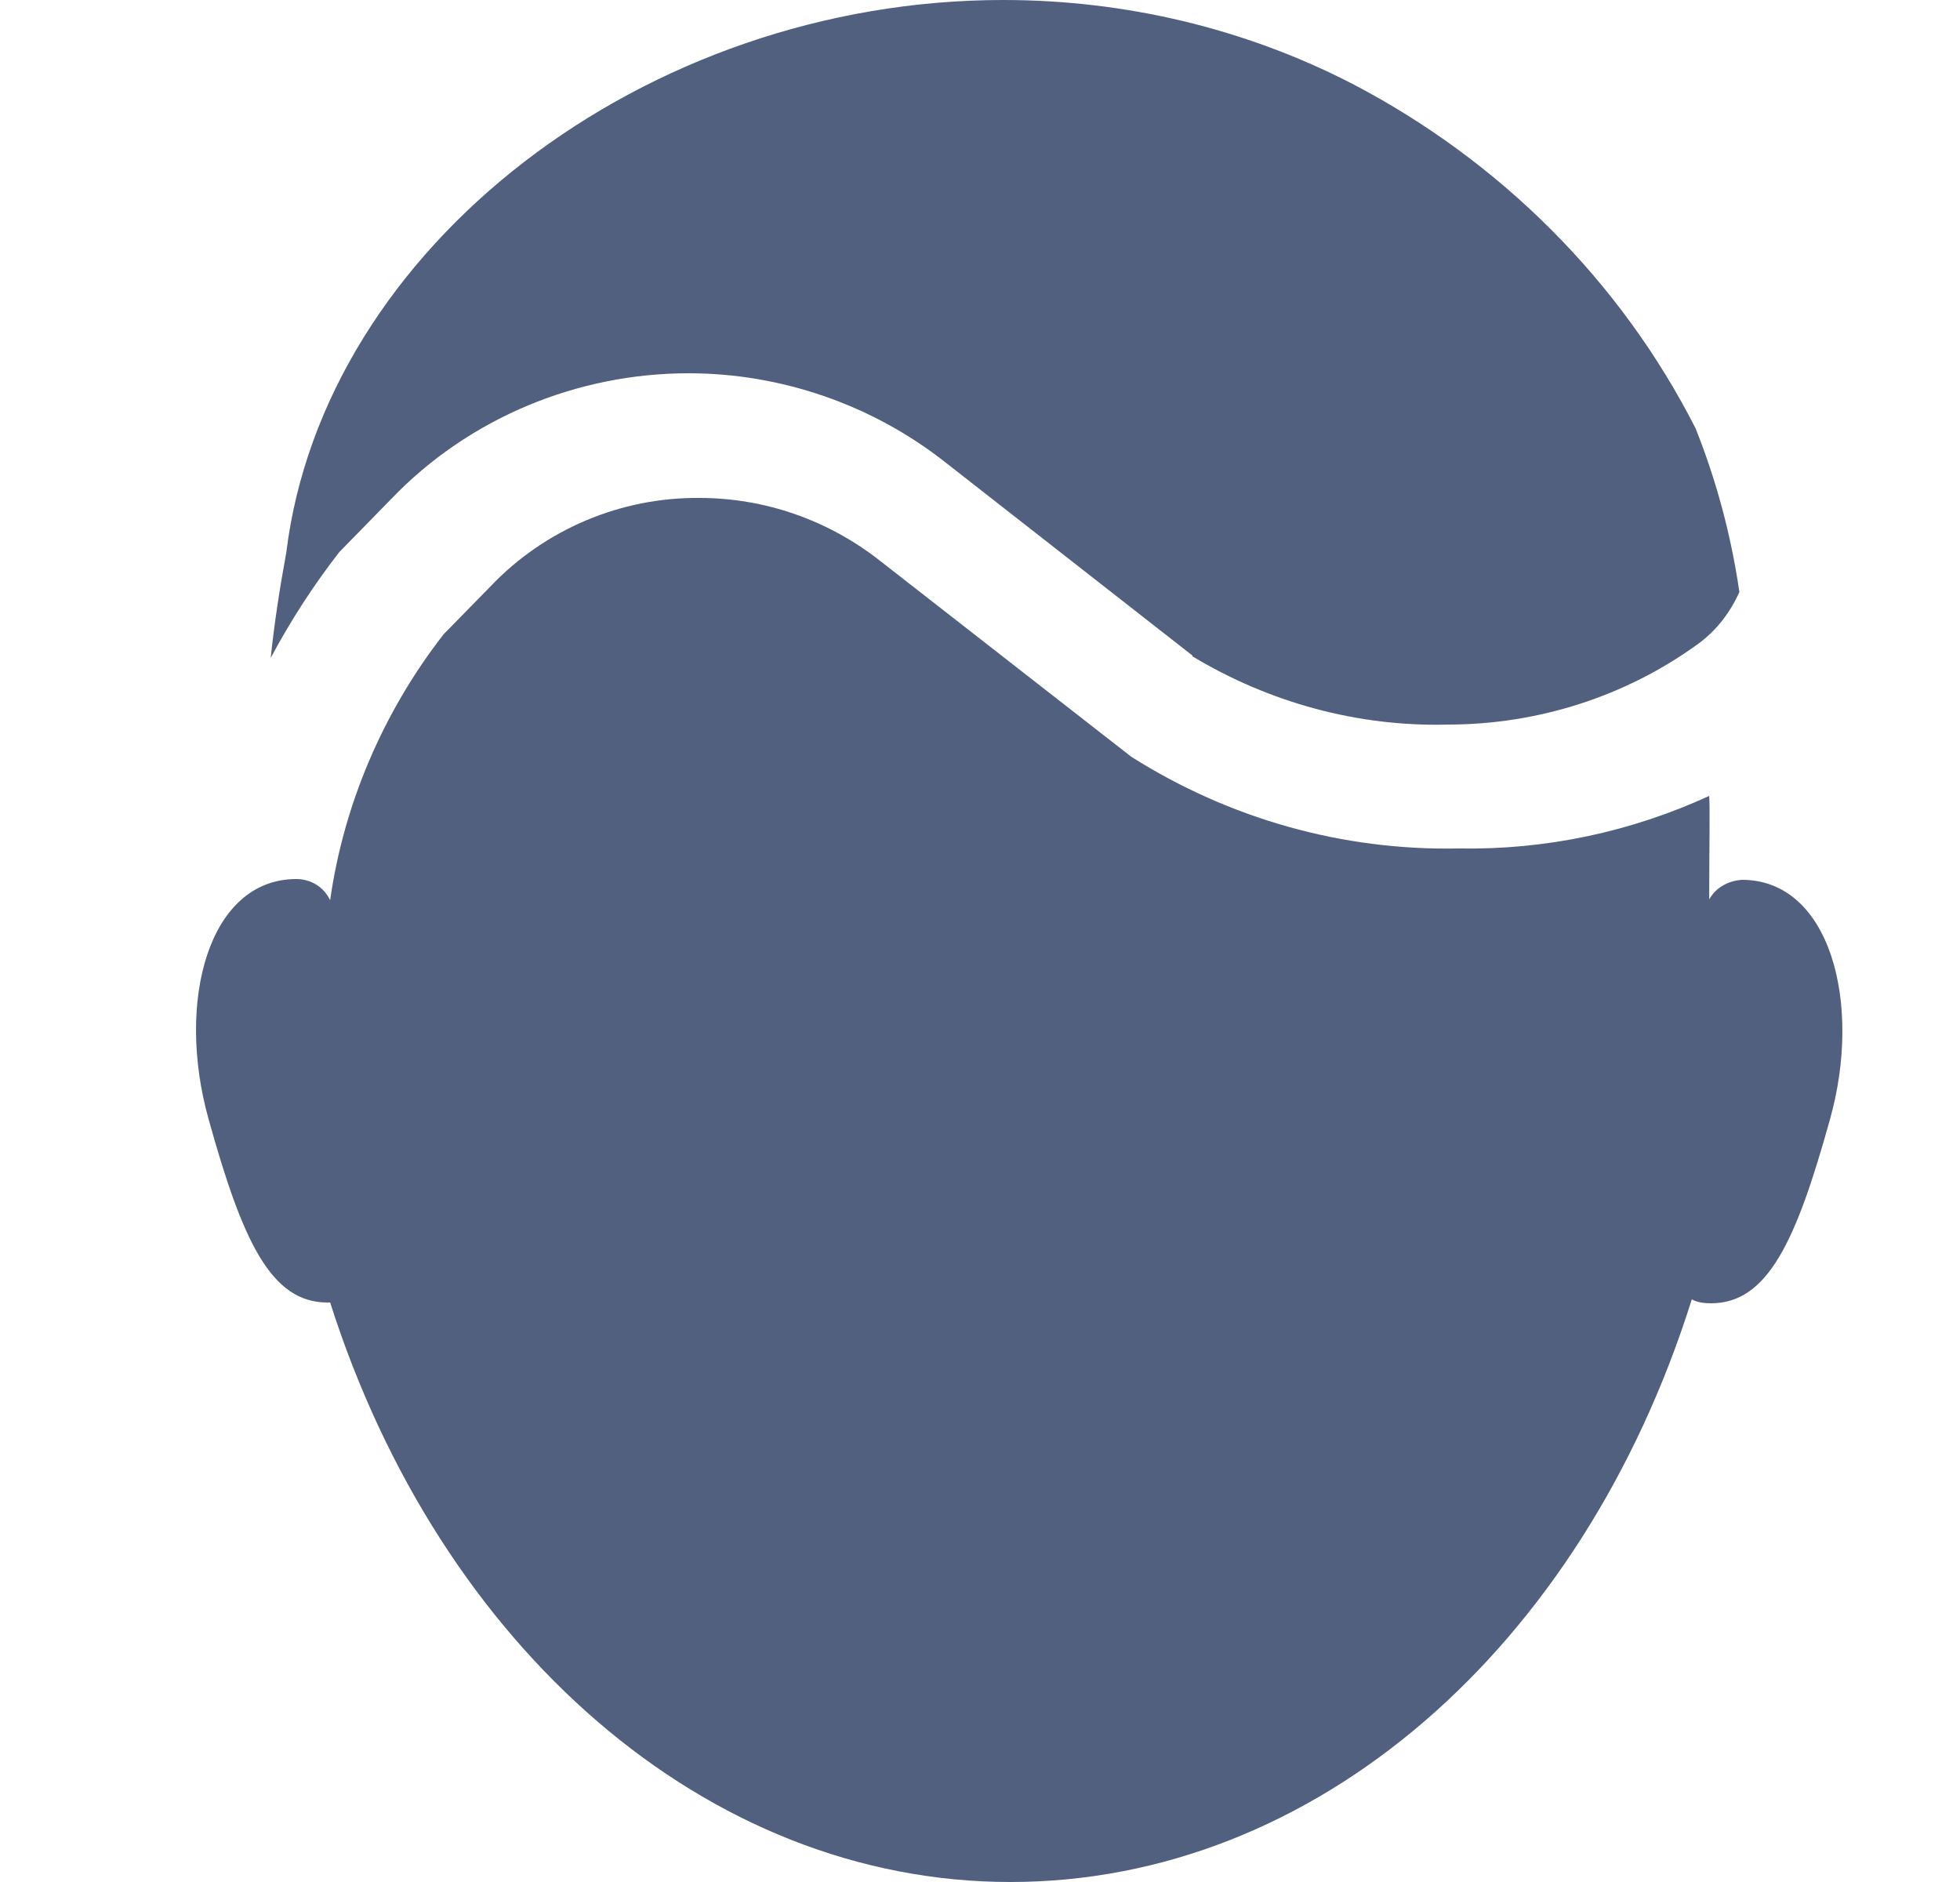 <svg width="25" height="24" viewBox="0 0 25 24" fill="none" xmlns="http://www.w3.org/2000/svg">
<path d="M4.199 16.61C4.199 16.61 4.199 16.61 4.176 16.61C3.453 16.61 3.091 15.82 2.66 14.27C2.24 12.77 2.66 11.21 3.779 11.21C3.966 11.21 4.129 11.31 4.211 11.48C4.386 10.25 4.888 9.08 5.657 8.09L6.264 7.47C6.952 6.75 7.92 6.34 8.923 6.35C9.752 6.35 10.556 6.63 11.21 7.14L14.429 9.65C15.677 10.44 17.123 10.85 18.605 10.82C19.713 10.84 20.797 10.61 21.801 10.15C21.812 10.33 21.801 10.84 21.801 11.47C21.882 11.32 22.046 11.23 22.221 11.22C23.34 11.22 23.76 12.79 23.34 14.28C22.909 15.83 22.547 16.62 21.824 16.62C21.742 16.62 21.649 16.61 21.579 16.57C20.179 21.02 16.773 24 12.889 24C9.005 24 5.611 21 4.211 16.61H4.199ZM15.21 8.36C15.21 8.36 13.367 6.92 12.038 5.88C11.116 5.16 9.961 4.76 8.783 4.76C7.349 4.76 5.972 5.34 4.993 6.36L4.328 7.04C4.001 7.46 3.709 7.91 3.453 8.39C3.5 7.94 3.57 7.49 3.651 7.05C4.129 3.15 8.224 0 12.796 0C14.347 0 15.875 0.36 17.252 1.07C19.13 2.05 20.669 3.58 21.626 5.46C21.894 6.13 22.081 6.83 22.186 7.55C22.069 7.81 21.894 8.04 21.661 8.21C20.739 8.88 19.619 9.24 18.465 9.24C17.322 9.27 16.19 8.96 15.21 8.37V8.36Z" fill="#50607E"/>
</svg>
